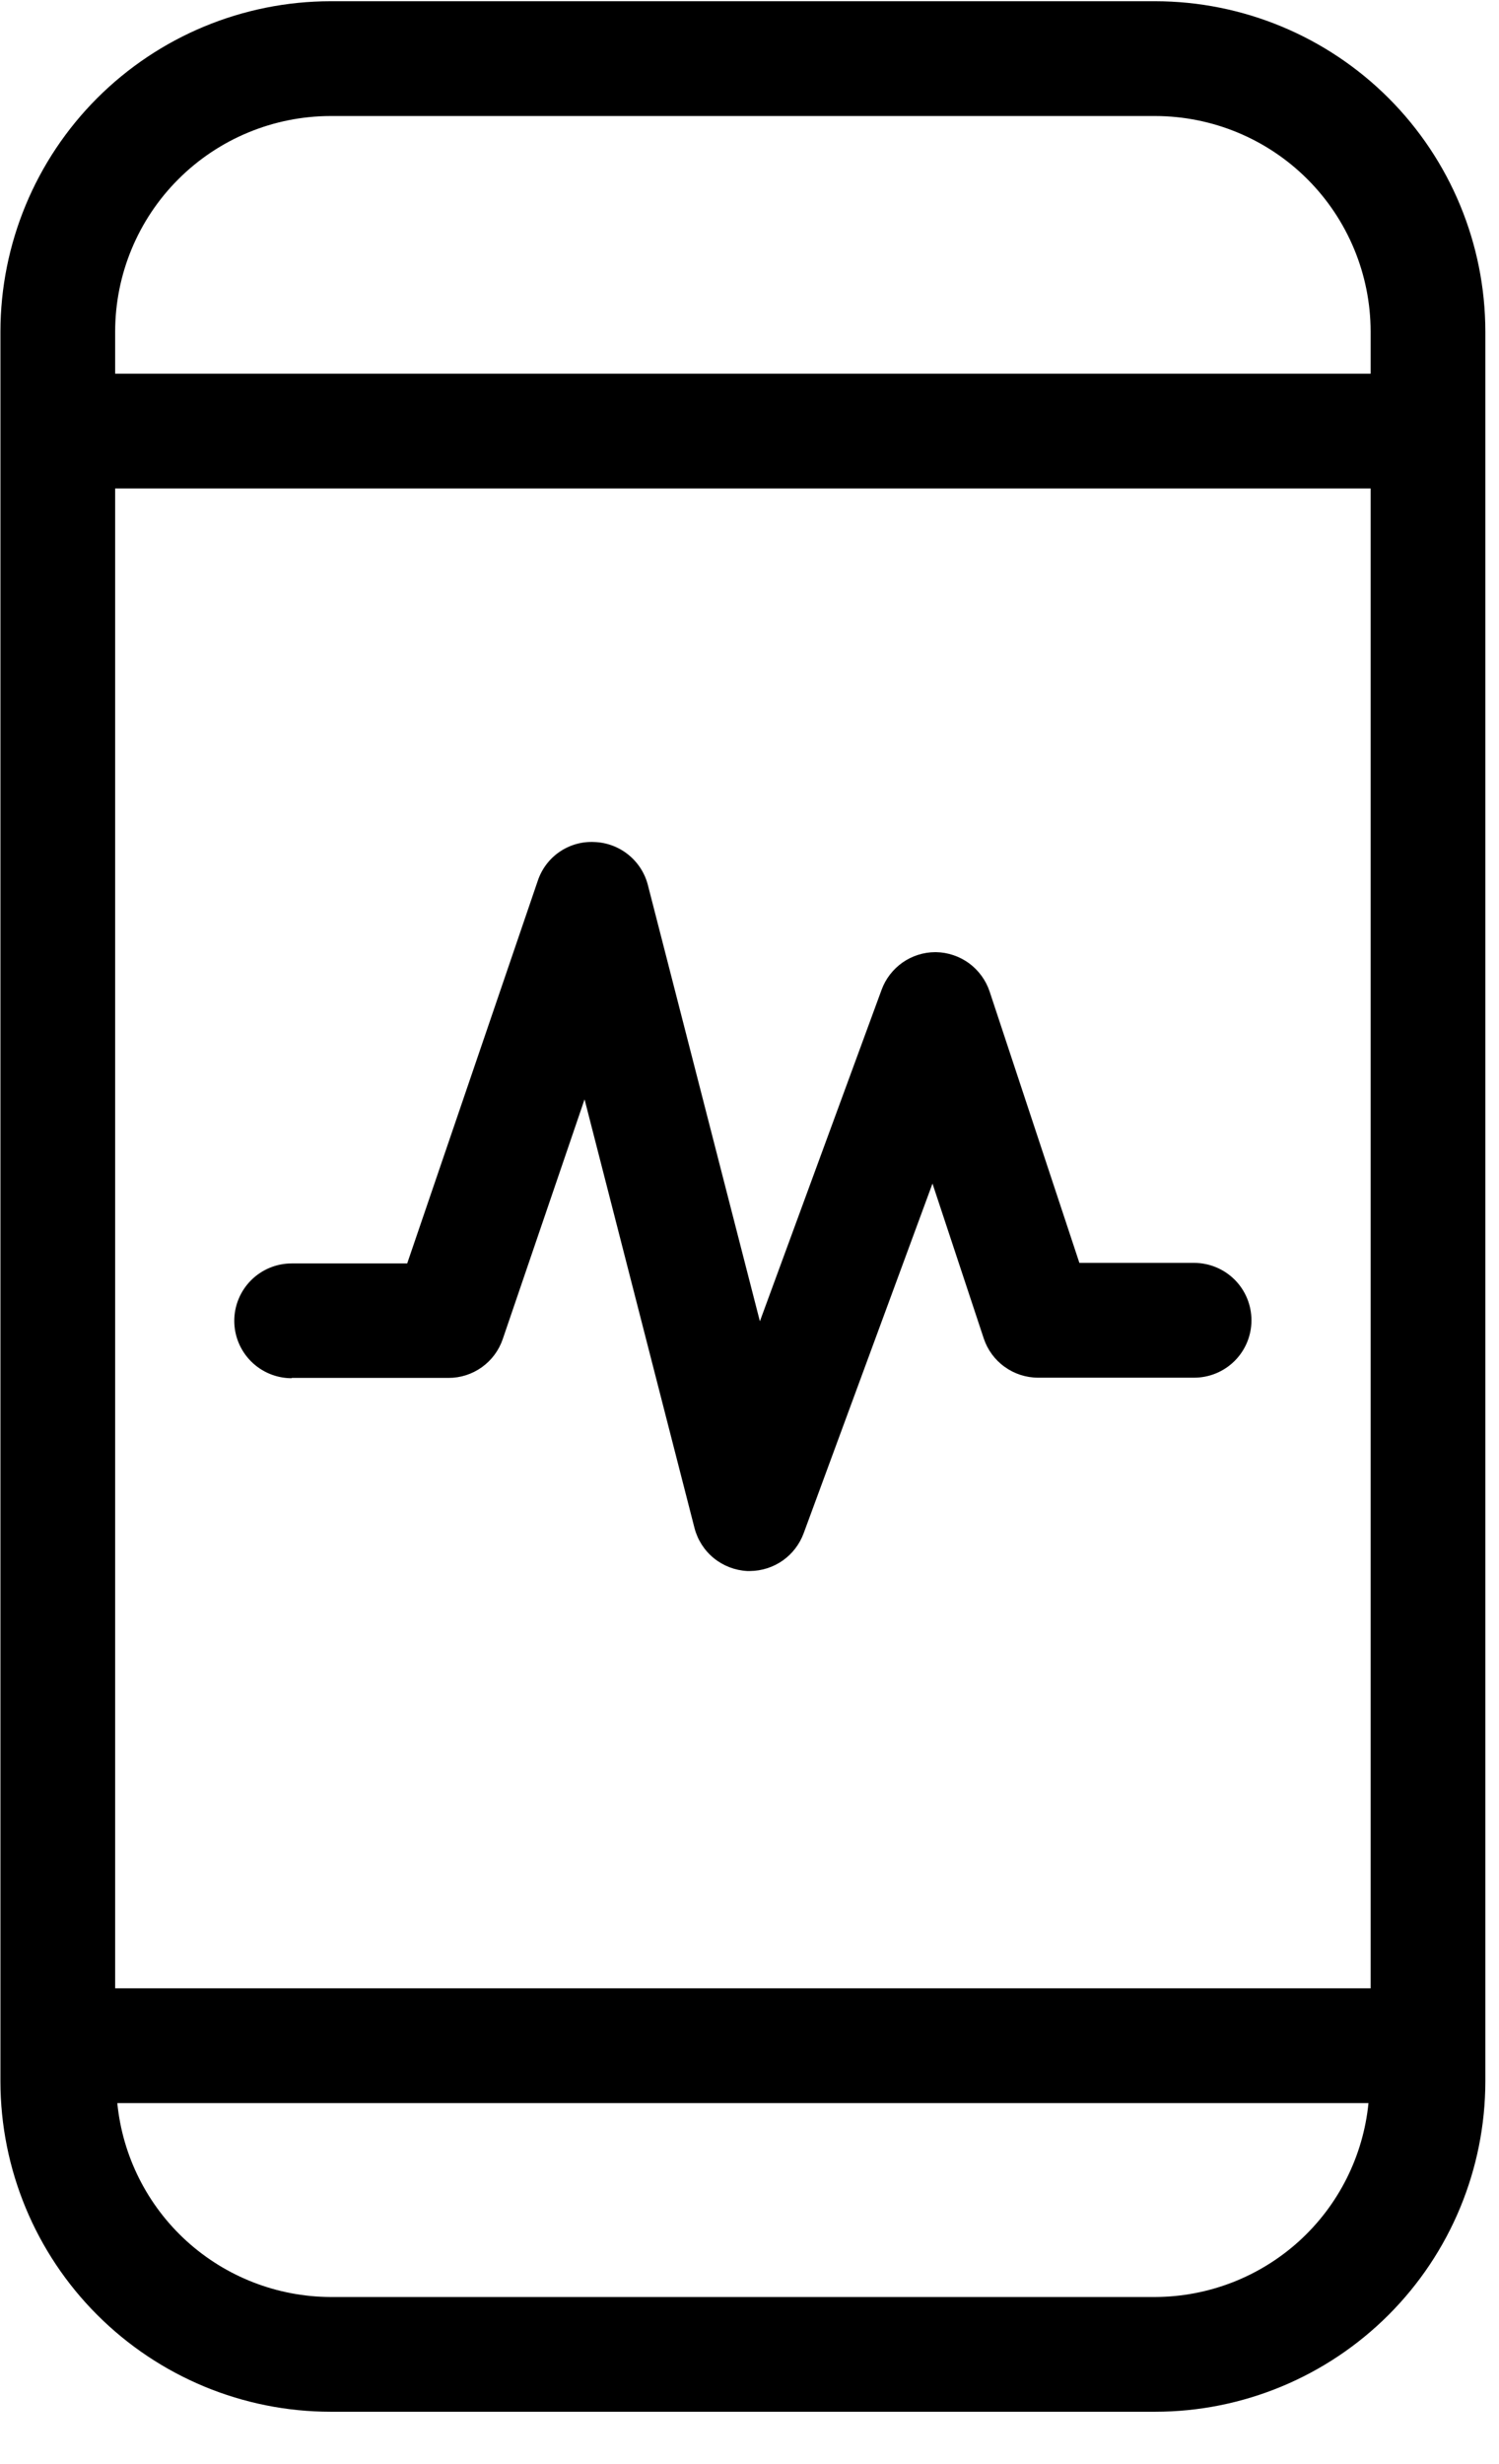 <svg width="28" height="46" viewBox="0 0 28 46" fill="none" xmlns="http://www.w3.org/2000/svg">
<path d="M21.579 0.023H6.174C4.539 0.025 2.972 0.676 1.816 1.831C0.66 2.987 0.01 4.554 0.008 6.189V38.858C0.01 40.492 0.66 42.06 1.816 43.215C2.972 44.371 4.539 45.022 6.174 45.023H21.579C23.214 45.022 24.781 44.371 25.937 43.215C27.093 42.06 27.743 40.492 27.745 38.858V6.189C27.743 4.554 27.093 2.987 25.937 1.831C24.781 0.676 23.214 0.025 21.579 0.023ZM21.579 42.881H6.174C5.179 42.877 4.222 42.505 3.486 41.837C2.75 41.168 2.289 40.25 2.191 39.261H25.562C25.464 40.25 25.003 41.168 24.267 41.837C23.531 42.505 22.573 42.877 21.579 42.881ZM25.602 37.118H2.151V9.119H25.602V37.118ZM25.602 6.976H2.151V6.189C2.152 5.123 2.576 4.1 3.331 3.346C4.085 2.592 5.107 2.168 6.174 2.166H21.579C22.646 2.168 23.668 2.592 24.422 3.346C25.176 4.1 25.601 5.123 25.602 6.189V6.976Z" fill="black"/>
<path d="M5.448 25.723H8.376C8.6 25.724 8.818 25.654 9 25.524C9.182 25.394 9.319 25.21 9.391 24.998L10.919 20.523L12.972 28.523C13.029 28.745 13.155 28.942 13.332 29.087C13.509 29.231 13.728 29.316 13.956 29.328H14.011C14.229 29.326 14.442 29.258 14.62 29.133C14.799 29.007 14.935 28.83 15.011 28.625L17.418 22.095L18.375 24.985C18.446 25.199 18.582 25.385 18.765 25.516C18.947 25.648 19.167 25.719 19.392 25.719H22.305C22.589 25.719 22.862 25.606 23.063 25.405C23.264 25.204 23.376 24.932 23.376 24.648C23.376 24.364 23.264 24.091 23.063 23.89C22.862 23.689 22.589 23.576 22.305 23.576H20.162L18.485 18.509C18.415 18.299 18.28 18.115 18.102 17.983C17.922 17.852 17.707 17.779 17.485 17.775H17.468C17.25 17.776 17.037 17.844 16.858 17.969C16.68 18.095 16.543 18.271 16.468 18.476L14.194 24.666L12.102 16.523C12.045 16.299 11.916 16.1 11.736 15.955C11.556 15.81 11.333 15.727 11.102 15.719C10.871 15.707 10.642 15.772 10.451 15.903C10.26 16.034 10.118 16.224 10.045 16.443L7.606 23.586H5.448C5.164 23.586 4.891 23.699 4.69 23.9C4.489 24.101 4.376 24.374 4.376 24.658C4.376 24.942 4.489 25.214 4.69 25.415C4.891 25.616 5.164 25.729 5.448 25.729V25.723Z" fill="black"/>
</svg>
